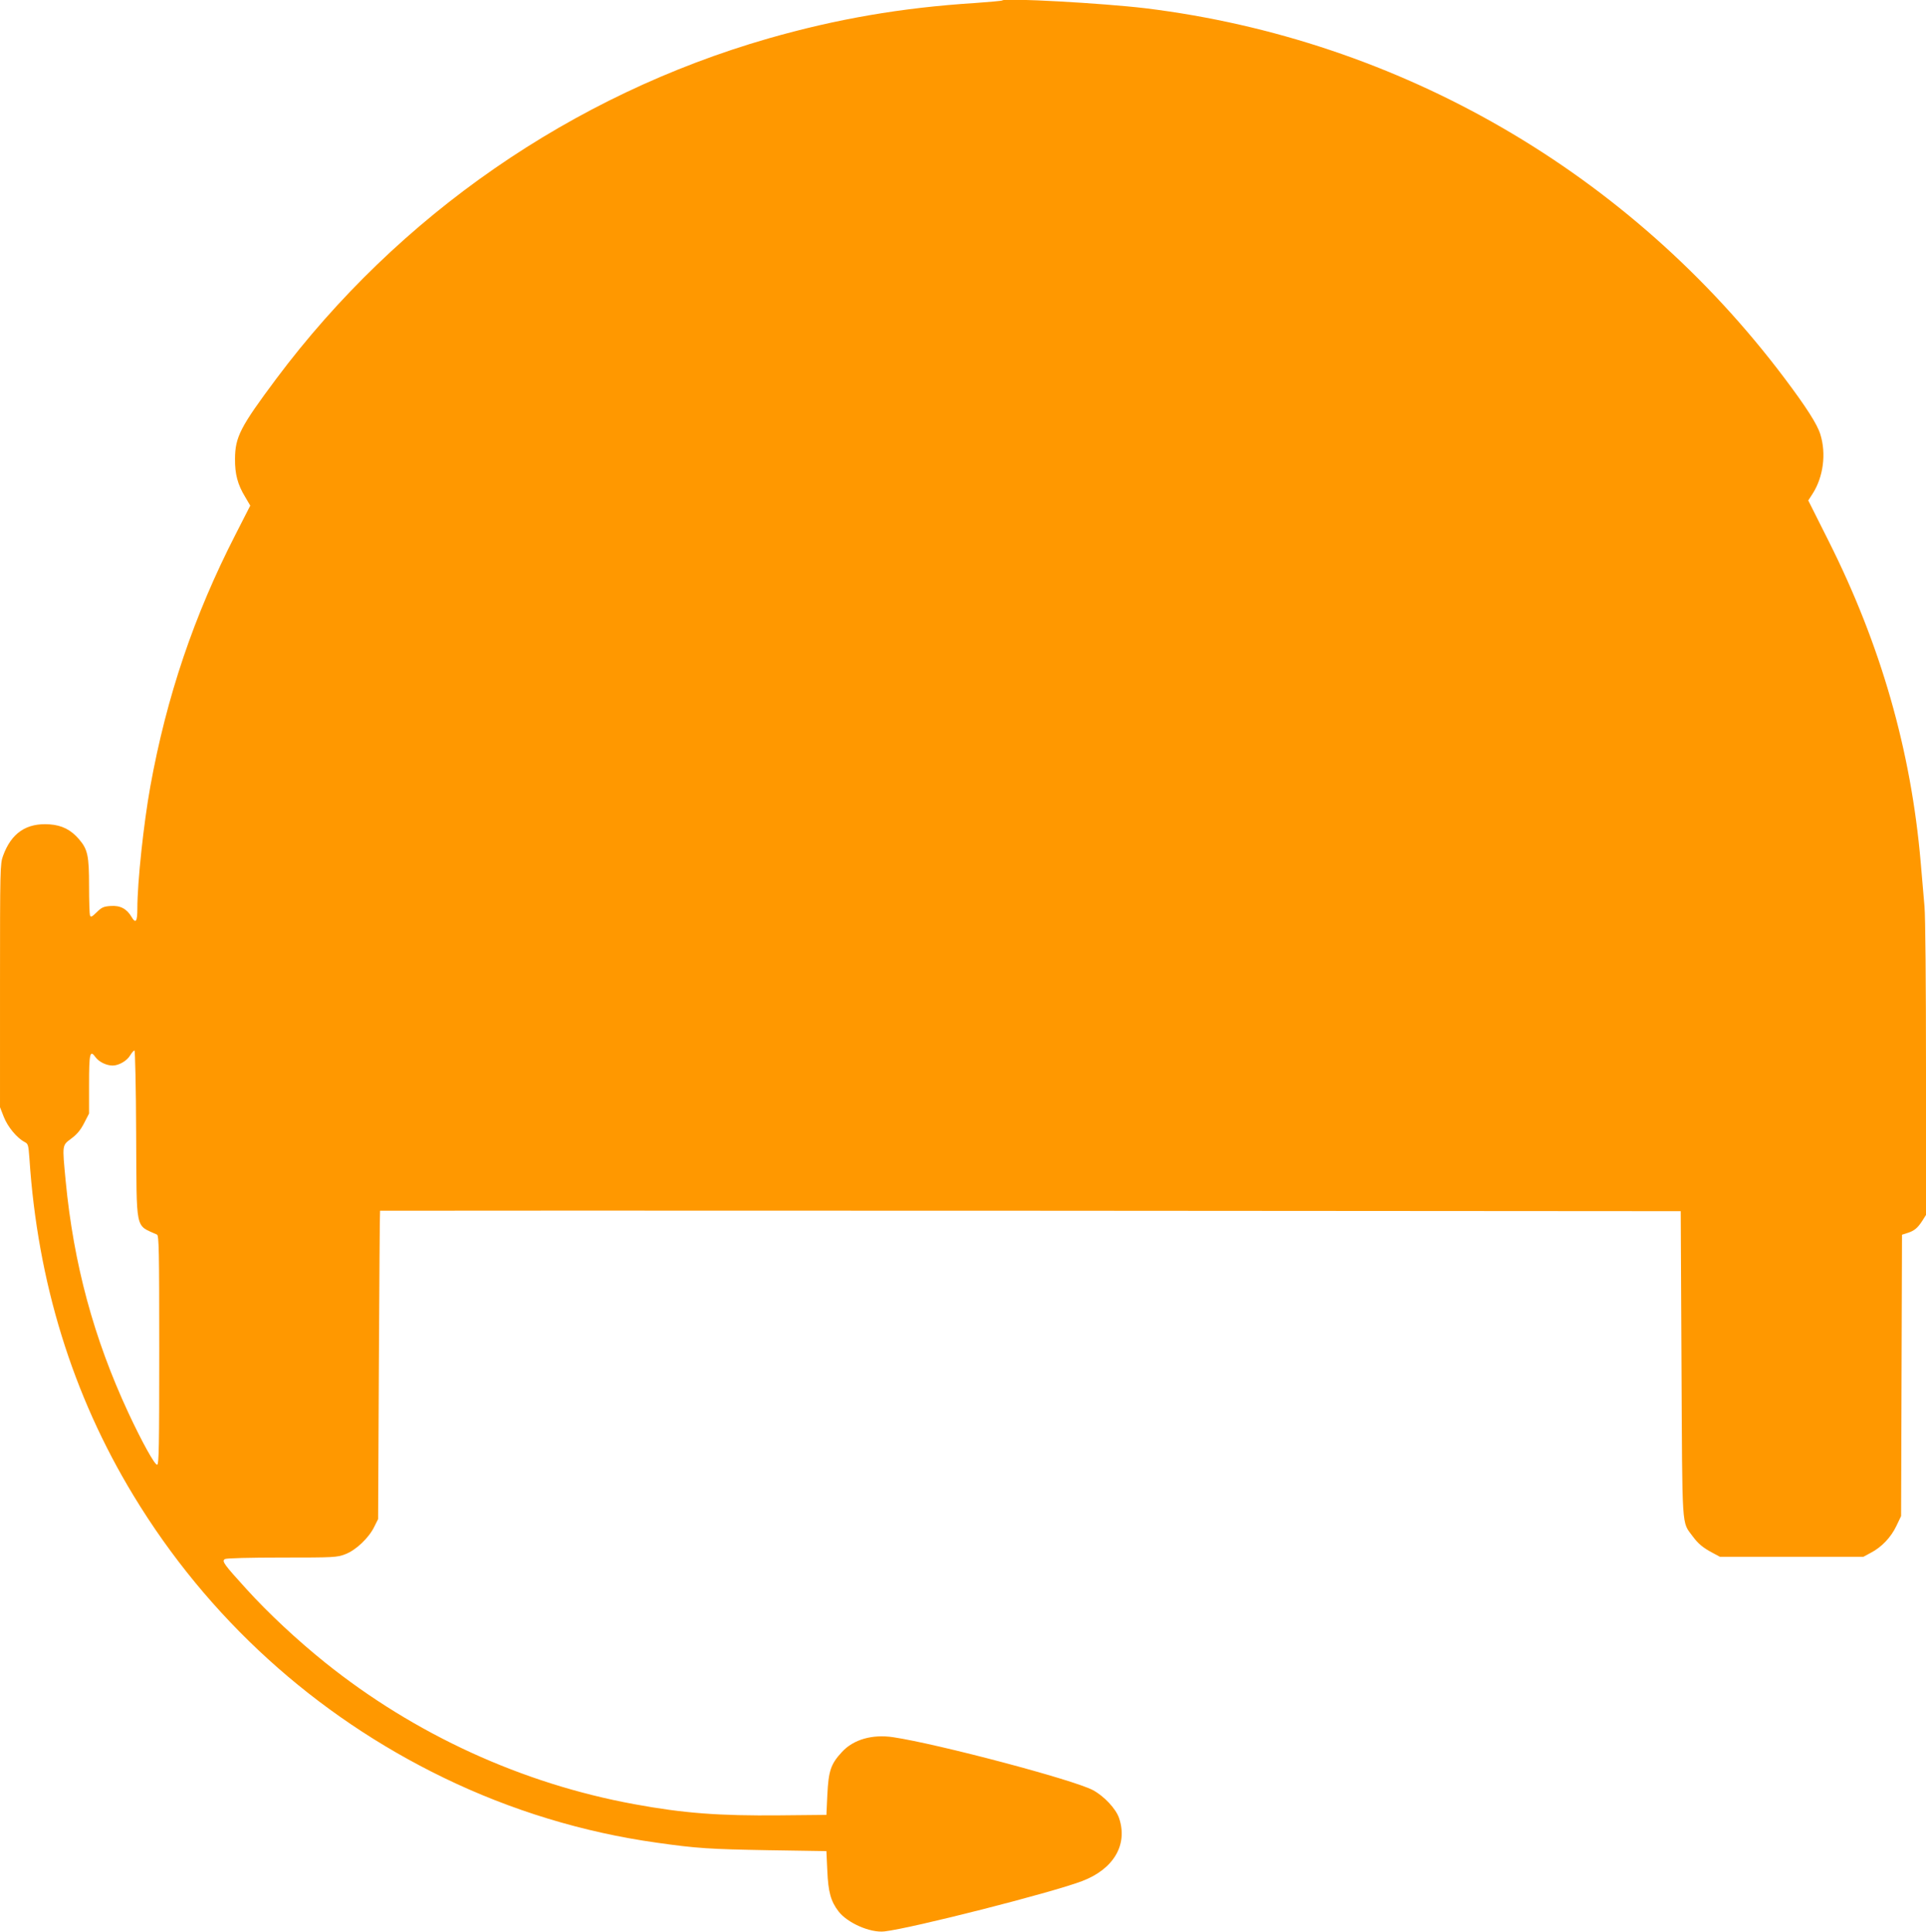 <?xml version="1.0" standalone="no"?>
<!DOCTYPE svg PUBLIC "-//W3C//DTD SVG 20010904//EN"
 "http://www.w3.org/TR/2001/REC-SVG-20010904/DTD/svg10.dtd">
<svg version="1.0" xmlns="http://www.w3.org/2000/svg"
 width="1276pt" height="1280pt" viewBox="0 0 1276 1280"
 preserveAspectRatio="xMidYMid meet">
<g transform="translate(0,1280) scale(0.1,-0.1)"
fill="#ff9800" stroke="none">
<path d="M6640 12797 c-3 -3 -84 -10 -180 -17 -489 -31 -920 -106 -1370 -235
-1299 -374 -2448 -1169 -3260 -2255 -238 -319 -272 -385 -273 -530 -1 -100 17
-170 67 -252 l34 -58 -98 -192 c-275 -537 -456 -1072 -564 -1668 -44 -244 -86
-632 -86 -810 0 -87 -11 -102 -38 -56 -32 55 -76 78 -140 73 -45 -3 -59 -9
-91 -41 -32 -31 -39 -35 -45 -21 -3 9 -6 96 -6 194 0 202 -9 243 -66 310 -54
63 -113 93 -195 99 -154 11 -254 -57 -309 -209 -19 -52 -20 -83 -20 -859 l0
-806 25 -64 c26 -66 86 -139 137 -166 25 -13 26 -19 33 -111 54 -818 285
-1566 690 -2233 491 -810 1199 -1454 2055 -1869 445 -216 924 -362 1410 -430
266 -38 353 -43 740 -50 l385 -6 6 -130 c6 -141 23 -202 74 -269 59 -77 211
-144 305 -133 182 21 1102 255 1308 333 210 79 306 242 246 418 -21 62 -99
145 -173 185 -130 69 -1029 307 -1325 351 -137 20 -261 -15 -337 -97 -75 -81
-90 -124 -98 -288 l-6 -130 -305 -3 c-408 -4 -642 14 -968 74 -743 136 -1455
462 -2049 939 -183 147 -375 326 -521 487 -149 164 -164 184 -142 198 9 6 166
10 377 10 347 0 365 1 420 22 70 26 157 108 193 183 l25 50 5 1020 c3 561 6
1021 8 1023 1 1 1940 1 4310 0 l4307 -3 5 -1010 c6 -1124 0 -1043 74 -1144 37
-50 68 -76 136 -112 l45 -24 475 0 475 0 50 27 c71 37 133 102 169 178 l31 65
3 932 3 932 37 12 c45 14 67 33 98 81 l24 38 0 967 c0 562 -4 1013 -10 1077
-5 61 -17 192 -25 291 -64 744 -265 1444 -612 2134 l-133 265 29 45 c71 111
91 265 51 393 -20 66 -92 179 -238 373 -1024 1361 -2547 2243 -4232 2450 -284
34 -932 70 -950 52z m-5738 -7509 c4 -659 -9 -600 138 -668 13 -6 15 -101 15
-766 0 -636 -2 -759 -14 -759 -17 0 -102 154 -191 345 -229 493 -362 984 -415
1536 -23 243 -24 234 37 280 38 28 62 57 85 102 l33 64 0 193 c0 207 6 232 43
180 23 -31 72 -55 113 -55 41 0 95 31 116 67 11 18 24 33 29 33 4 0 10 -249
11 -552z"/>
</g>
</svg>
